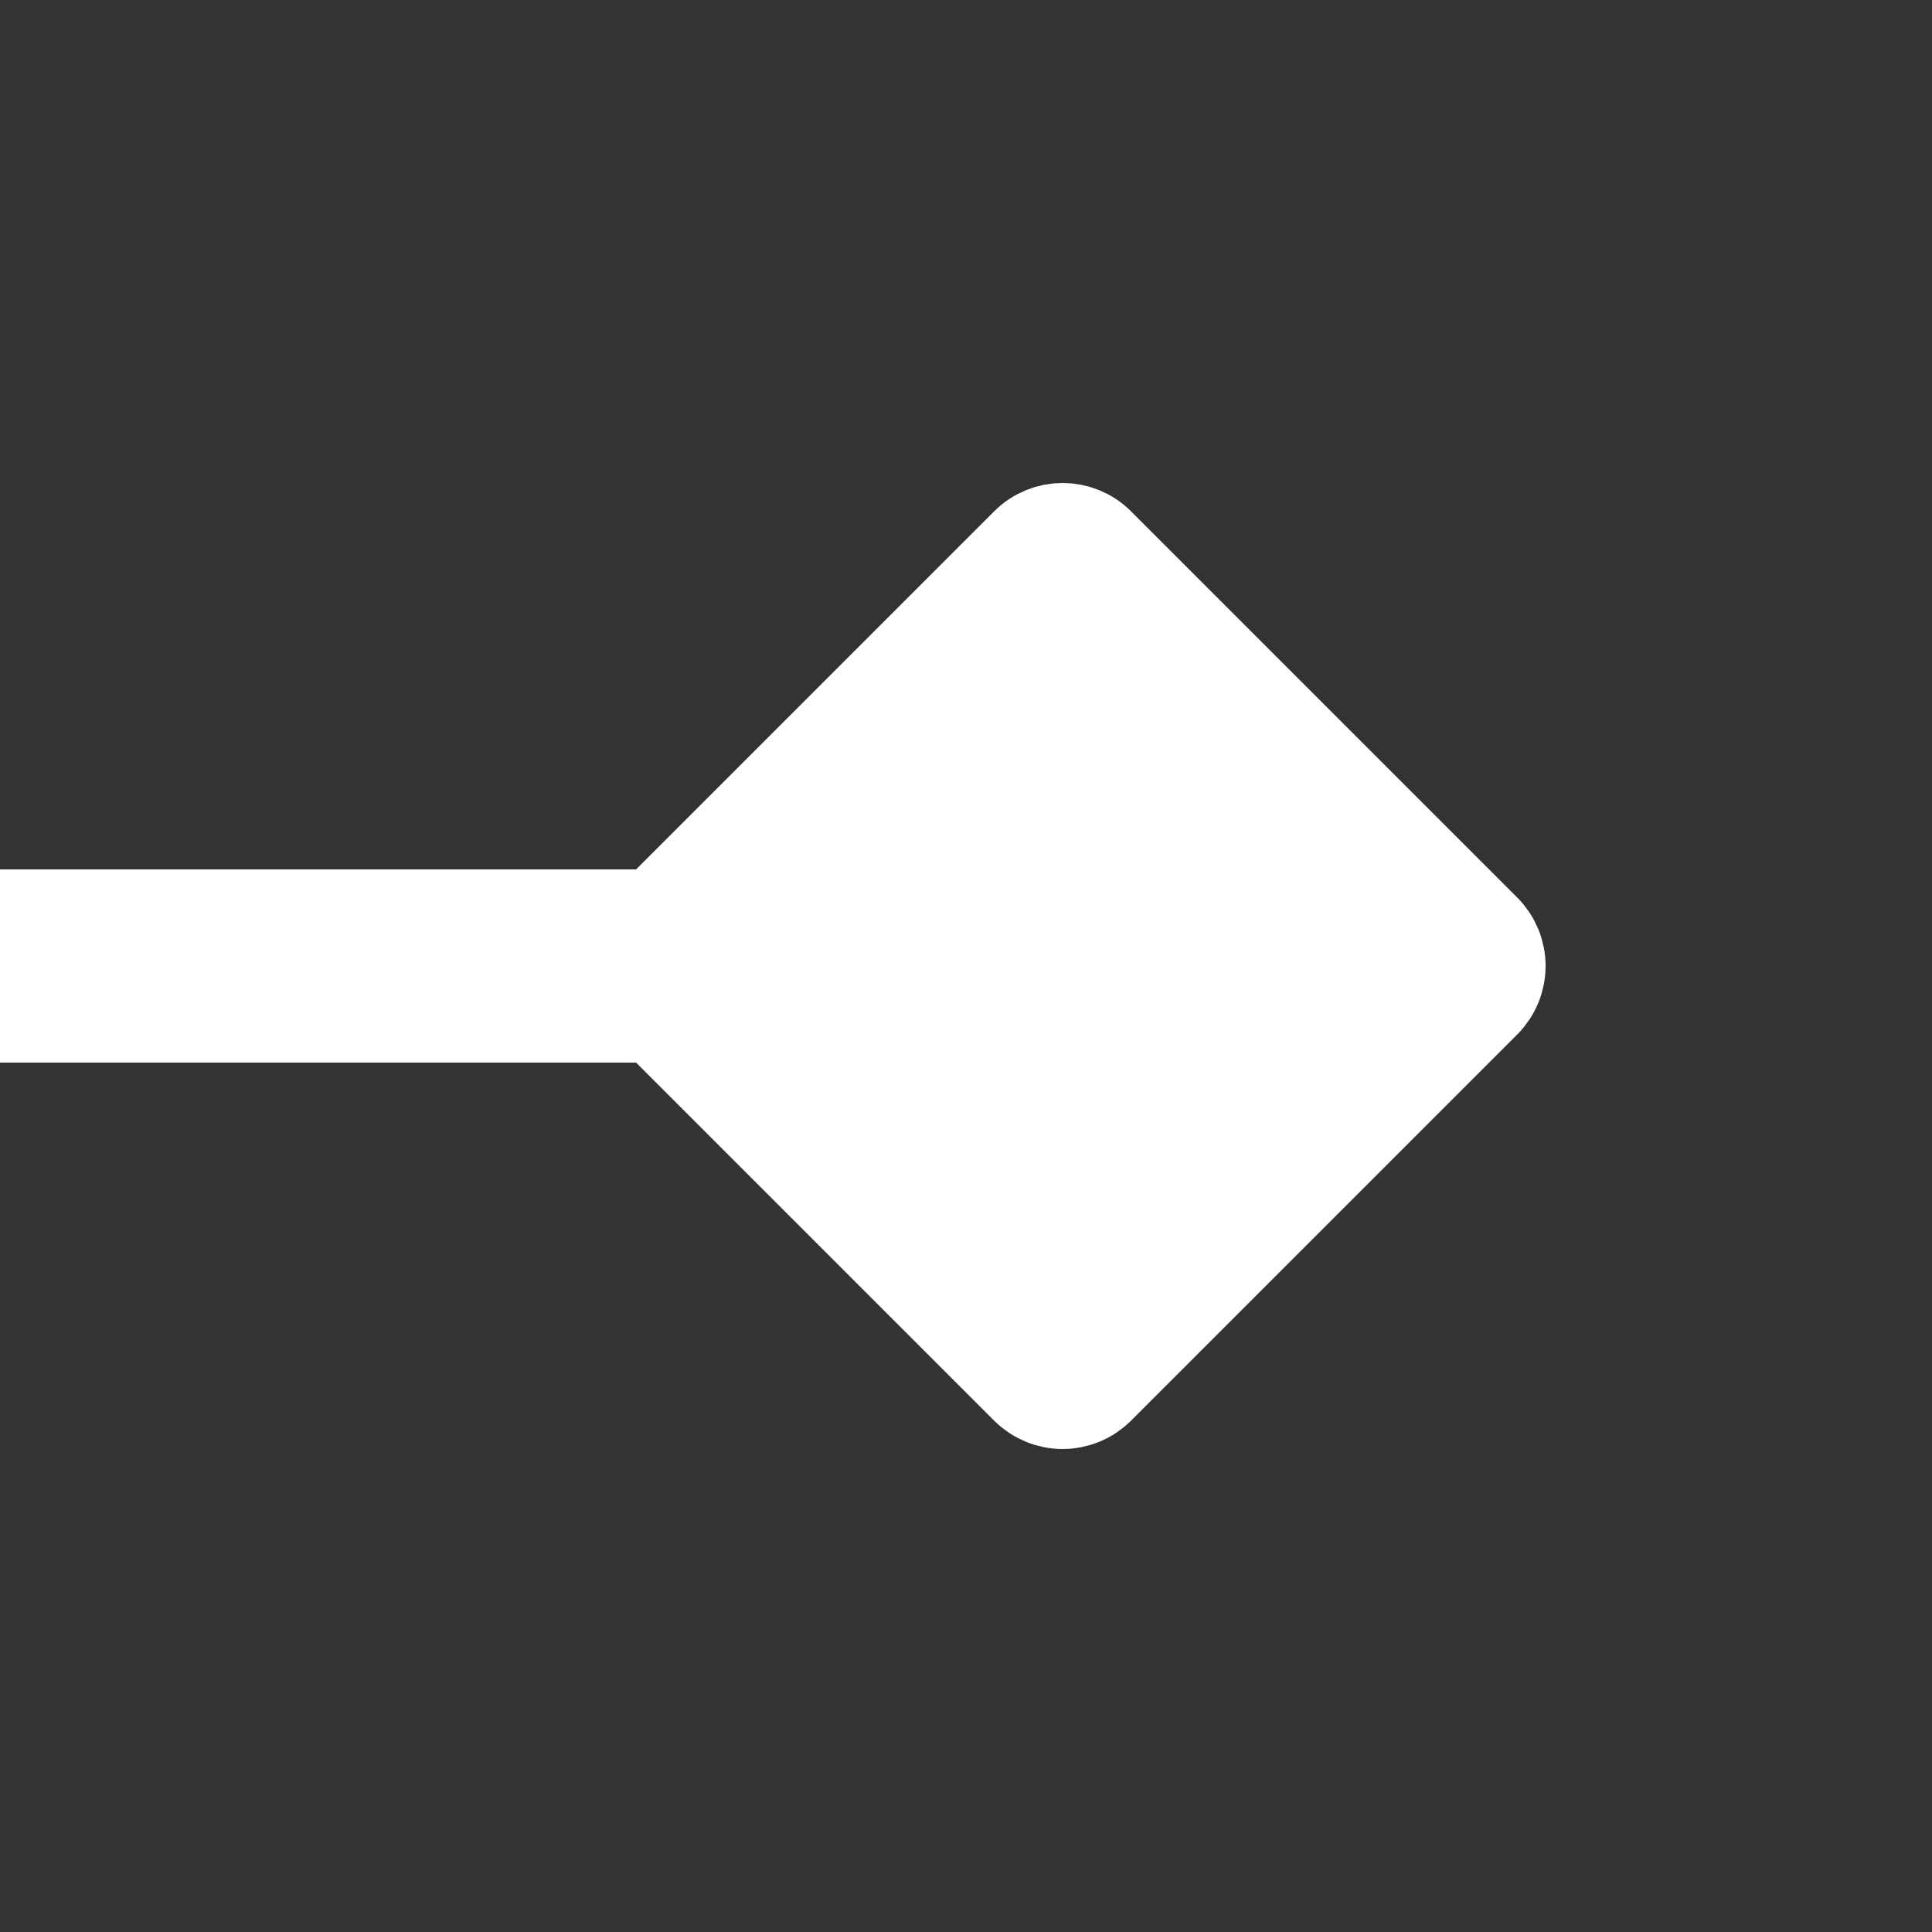 <svg width="20" height="20" viewBox="0 0 20 20" fill="none" xmlns="http://www.w3.org/2000/svg">
<rect x="0" y="0" width="20" height="20" fill="#333333" stroke="none"/>
<path d="M15 10L0 10" stroke="white" stroke-width="2"/>
<path d="M11.354 5.646C11.158 5.451 10.842 5.451 10.646 5.646L6.646 9.646C6.451 9.842 6.451 10.158 6.646 10.354L10.646 14.354C10.74 14.447 10.867 14.5 11 14.5C11.133 14.5 11.26 14.447 11.354 14.354L15.354 10.354C15.447 10.26 15.5 10.133 15.5 10C15.5 9.867 15.447 9.74 15.354 9.646L11.354 5.646Z" fill="white" stroke="white" stroke-linejoin="round"/>
</svg>
